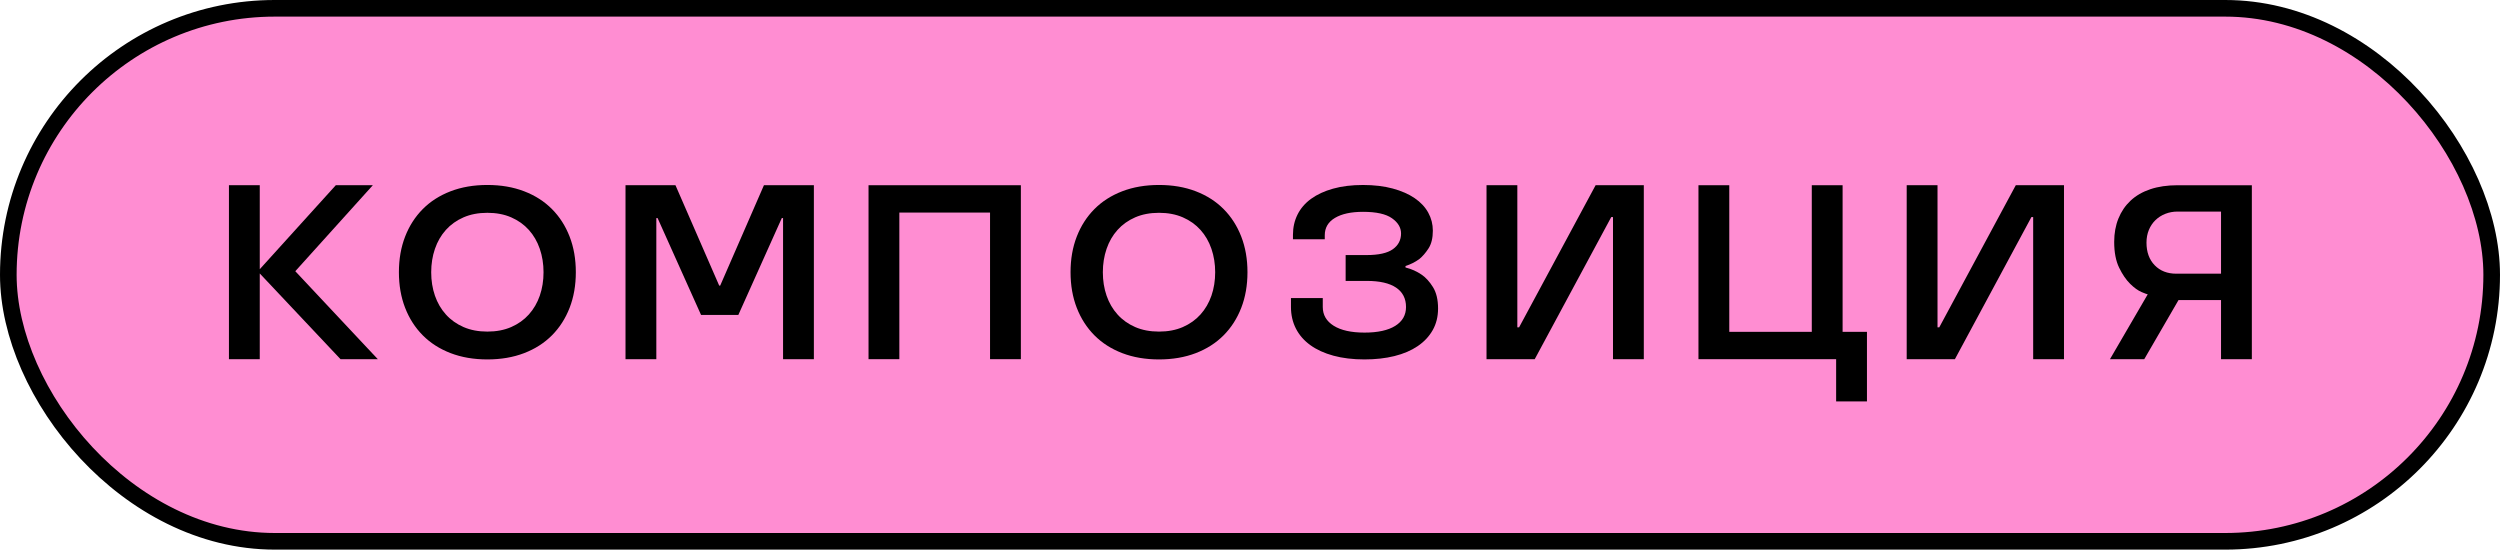 <?xml version="1.0" encoding="UTF-8"?> <svg xmlns="http://www.w3.org/2000/svg" id="b" data-name="Layer 2" width="451.235" height="99.203" viewBox="0 0 451.235 99.203"><g id="c" data-name="Layer 1"><g><rect x="1.5" y="1.5" width="448.235" height="96.203" rx="48.102" ry="48.102" fill="#ff8dd2" stroke="#000" stroke-miterlimit="10" stroke-width="3"></rect><g><path d="M41.323,33.433h5.562v15.159l13.724-15.159h6.683l-13.993,15.519,14.89,15.877h-6.728l-14.576-15.474v15.474h-5.562v-31.396Z"></path><path d="M87.967,64.874c-2.452,0-4.665-.379-6.638-1.137-1.974-.759-3.648-1.83-5.023-3.215-1.375-1.385-2.437-3.038-3.184-4.963-.748-1.924-1.122-4.066-1.122-6.428s.374-4.504,1.122-6.428c.747-1.925,1.809-3.579,3.184-4.964,1.375-1.385,3.05-2.455,5.023-3.214,1.973-.758,4.186-1.138,6.638-1.138s4.665.38,6.638,1.138c1.974.759,3.647,1.829,5.023,3.214,1.375,1.385,2.437,3.039,3.184,4.964.747,1.924,1.122,4.066,1.122,6.428s-.375,4.504-1.122,6.428c-.748,1.925-1.809,3.578-3.184,4.963-1.376,1.385-3.05,2.456-5.023,3.215-1.973.758-4.187,1.137-6.638,1.137ZM87.967,59.85c1.615,0,3.05-.273,4.306-.821s2.317-1.304,3.184-2.27c.867-.965,1.525-2.096,1.974-3.393.448-1.296.673-2.708.673-4.235,0-1.499-.225-2.903-.673-4.214-.449-1.312-1.106-2.449-1.974-3.415-.867-.965-1.928-1.722-3.184-2.27-1.256-.547-2.691-.821-4.306-.821s-3.05.274-4.306.821c-1.256.548-2.317,1.305-3.184,2.27-.868.966-1.525,2.104-1.974,3.415-.448,1.311-.673,2.715-.673,4.214,0,1.527.225,2.939.673,4.235.449,1.297,1.106,2.428,1.974,3.393.867.966,1.928,1.722,3.184,2.27s2.691.821,4.306.821Z"></path><path d="M112.903,33.433h9.015l7.894,18.12h.179l7.894-18.12h9.015v31.396h-5.562v-25.475h-.224l-7.849,17.491h-6.728l-7.849-17.491h-.224v25.475h-5.562v-31.396Z"></path><path d="M156.766,33.433h27.493v31.396h-5.562v-26.462h-16.37v26.462h-5.562v-31.396Z"></path><path d="M209.195,64.874c-2.452,0-4.665-.379-6.638-1.137-1.974-.759-3.648-1.83-5.023-3.215-1.375-1.385-2.437-3.038-3.184-4.963-.748-1.924-1.122-4.066-1.122-6.428s.374-4.504,1.122-6.428c.747-1.925,1.809-3.579,3.184-4.964,1.375-1.385,3.05-2.455,5.023-3.214,1.973-.758,4.186-1.138,6.638-1.138s4.665.38,6.638,1.138c1.974.759,3.647,1.829,5.023,3.214,1.375,1.385,2.437,3.039,3.184,4.964.747,1.924,1.122,4.066,1.122,6.428s-.375,4.504-1.122,6.428c-.748,1.925-1.809,3.578-3.184,4.963-1.376,1.385-3.05,2.456-5.023,3.215-1.973.758-4.187,1.137-6.638,1.137ZM209.195,59.85c1.615,0,3.05-.273,4.306-.821s2.317-1.304,3.184-2.27c.867-.965,1.525-2.096,1.974-3.393.448-1.296.673-2.708.673-4.235,0-1.499-.225-2.903-.673-4.214-.449-1.312-1.106-2.449-1.974-3.415-.867-.965-1.928-1.722-3.184-2.27-1.256-.547-2.691-.821-4.306-.821s-3.05.274-4.306.821c-1.256.548-2.317,1.305-3.184,2.27-.868.966-1.525,2.104-1.974,3.415-.448,1.311-.673,2.715-.673,4.214,0,1.527.225,2.939.673,4.235.449,1.297,1.106,2.428,1.974,3.393.867.966,1.928,1.722,3.184,2.27s2.691.821,4.306.821Z"></path><path d="M246.286,64.874c-2.093,0-3.962-.225-5.606-.673-1.645-.448-3.035-1.084-4.171-1.906-1.137-.822-2.004-1.816-2.602-2.982-.598-1.166-.897-2.467-.897-3.902v-1.614h5.741v1.614c0,1.436.658,2.564,1.974,3.387,1.315.822,3.169,1.233,5.562,1.233s4.238-.404,5.539-1.211c1.301-.808,1.951-1.943,1.951-3.409,0-1.524-.599-2.69-1.794-3.498-1.196-.808-2.96-1.211-5.292-1.211h-3.812v-4.664h3.767c2.183,0,3.768-.353,4.754-1.058.987-.704,1.48-1.652,1.48-2.845,0-1.057-.546-1.972-1.637-2.743-1.092-.772-2.833-1.159-5.225-1.159-2.152,0-3.842.366-5.068,1.098-1.227.731-1.839,1.775-1.839,3.129v.731h-5.741v-.809c0-1.336.276-2.558.83-3.665.553-1.108,1.368-2.053,2.444-2.834,1.077-.782,2.399-1.393,3.969-1.833s3.371-.661,5.404-.661c2.003,0,3.79.214,5.36.638,1.57.426,2.893,1.007,3.969,1.743,1.076.736,1.891,1.607,2.444,2.614.553,1.006.83,2.09.83,3.251,0,1.332-.262,2.402-.785,3.209-.523.808-1.084,1.452-1.682,1.934-.748.538-1.57.949-2.467,1.232v.27c1.077.269,2.048.703,2.916,1.301.747.509,1.427,1.256,2.041,2.242.612.986.919,2.272.919,3.857,0,1.465-.322,2.766-.964,3.901-.643,1.137-1.547,2.102-2.713,2.894s-2.564,1.39-4.193,1.794c-1.63.403-3.431.605-5.404.605Z"></path><path d="M268.307,33.433h5.562v25.654h.314l13.814-25.654h8.701v31.396h-5.562v-25.654h-.313l-13.814,25.654h-8.701v-31.396Z"></path><path d="M331.411,64.829h-24.848v-31.396h5.562v26.462h14.891v-26.462h5.562v26.462h4.396v12.558h-5.562v-7.624Z"></path><path d="M344.148,33.433h5.562v25.654h.314l13.813-25.654h8.701v31.396h-5.562v-25.654h-.313l-13.814,25.654h-8.701v-31.396Z"></path><path d="M387.653,53.123c-.09,0-.456-.135-1.099-.403-.644-.27-1.331-.763-2.063-1.48-.733-.718-1.398-1.688-1.996-2.915-.598-1.226-.896-2.781-.896-4.664,0-1.555.254-2.961.763-4.217.508-1.255,1.24-2.332,2.197-3.229.956-.897,2.146-1.585,3.565-2.063,1.42-.478,3.057-.718,4.911-.718h13.41v31.396h-5.562v-10.675h-7.669l-6.189,10.675h-6.189l6.817-11.706ZM400.883,49.4v-11.212h-7.849c-.778,0-1.51.134-2.197.403-.688.269-1.286.65-1.794,1.144-.509.493-.905,1.084-1.188,1.771-.285.688-.427,1.45-.427,2.287,0,1.705.493,3.065,1.48,4.082.986,1.017,2.287,1.524,3.901,1.524h8.073Z"></path></g></g></g></svg> 